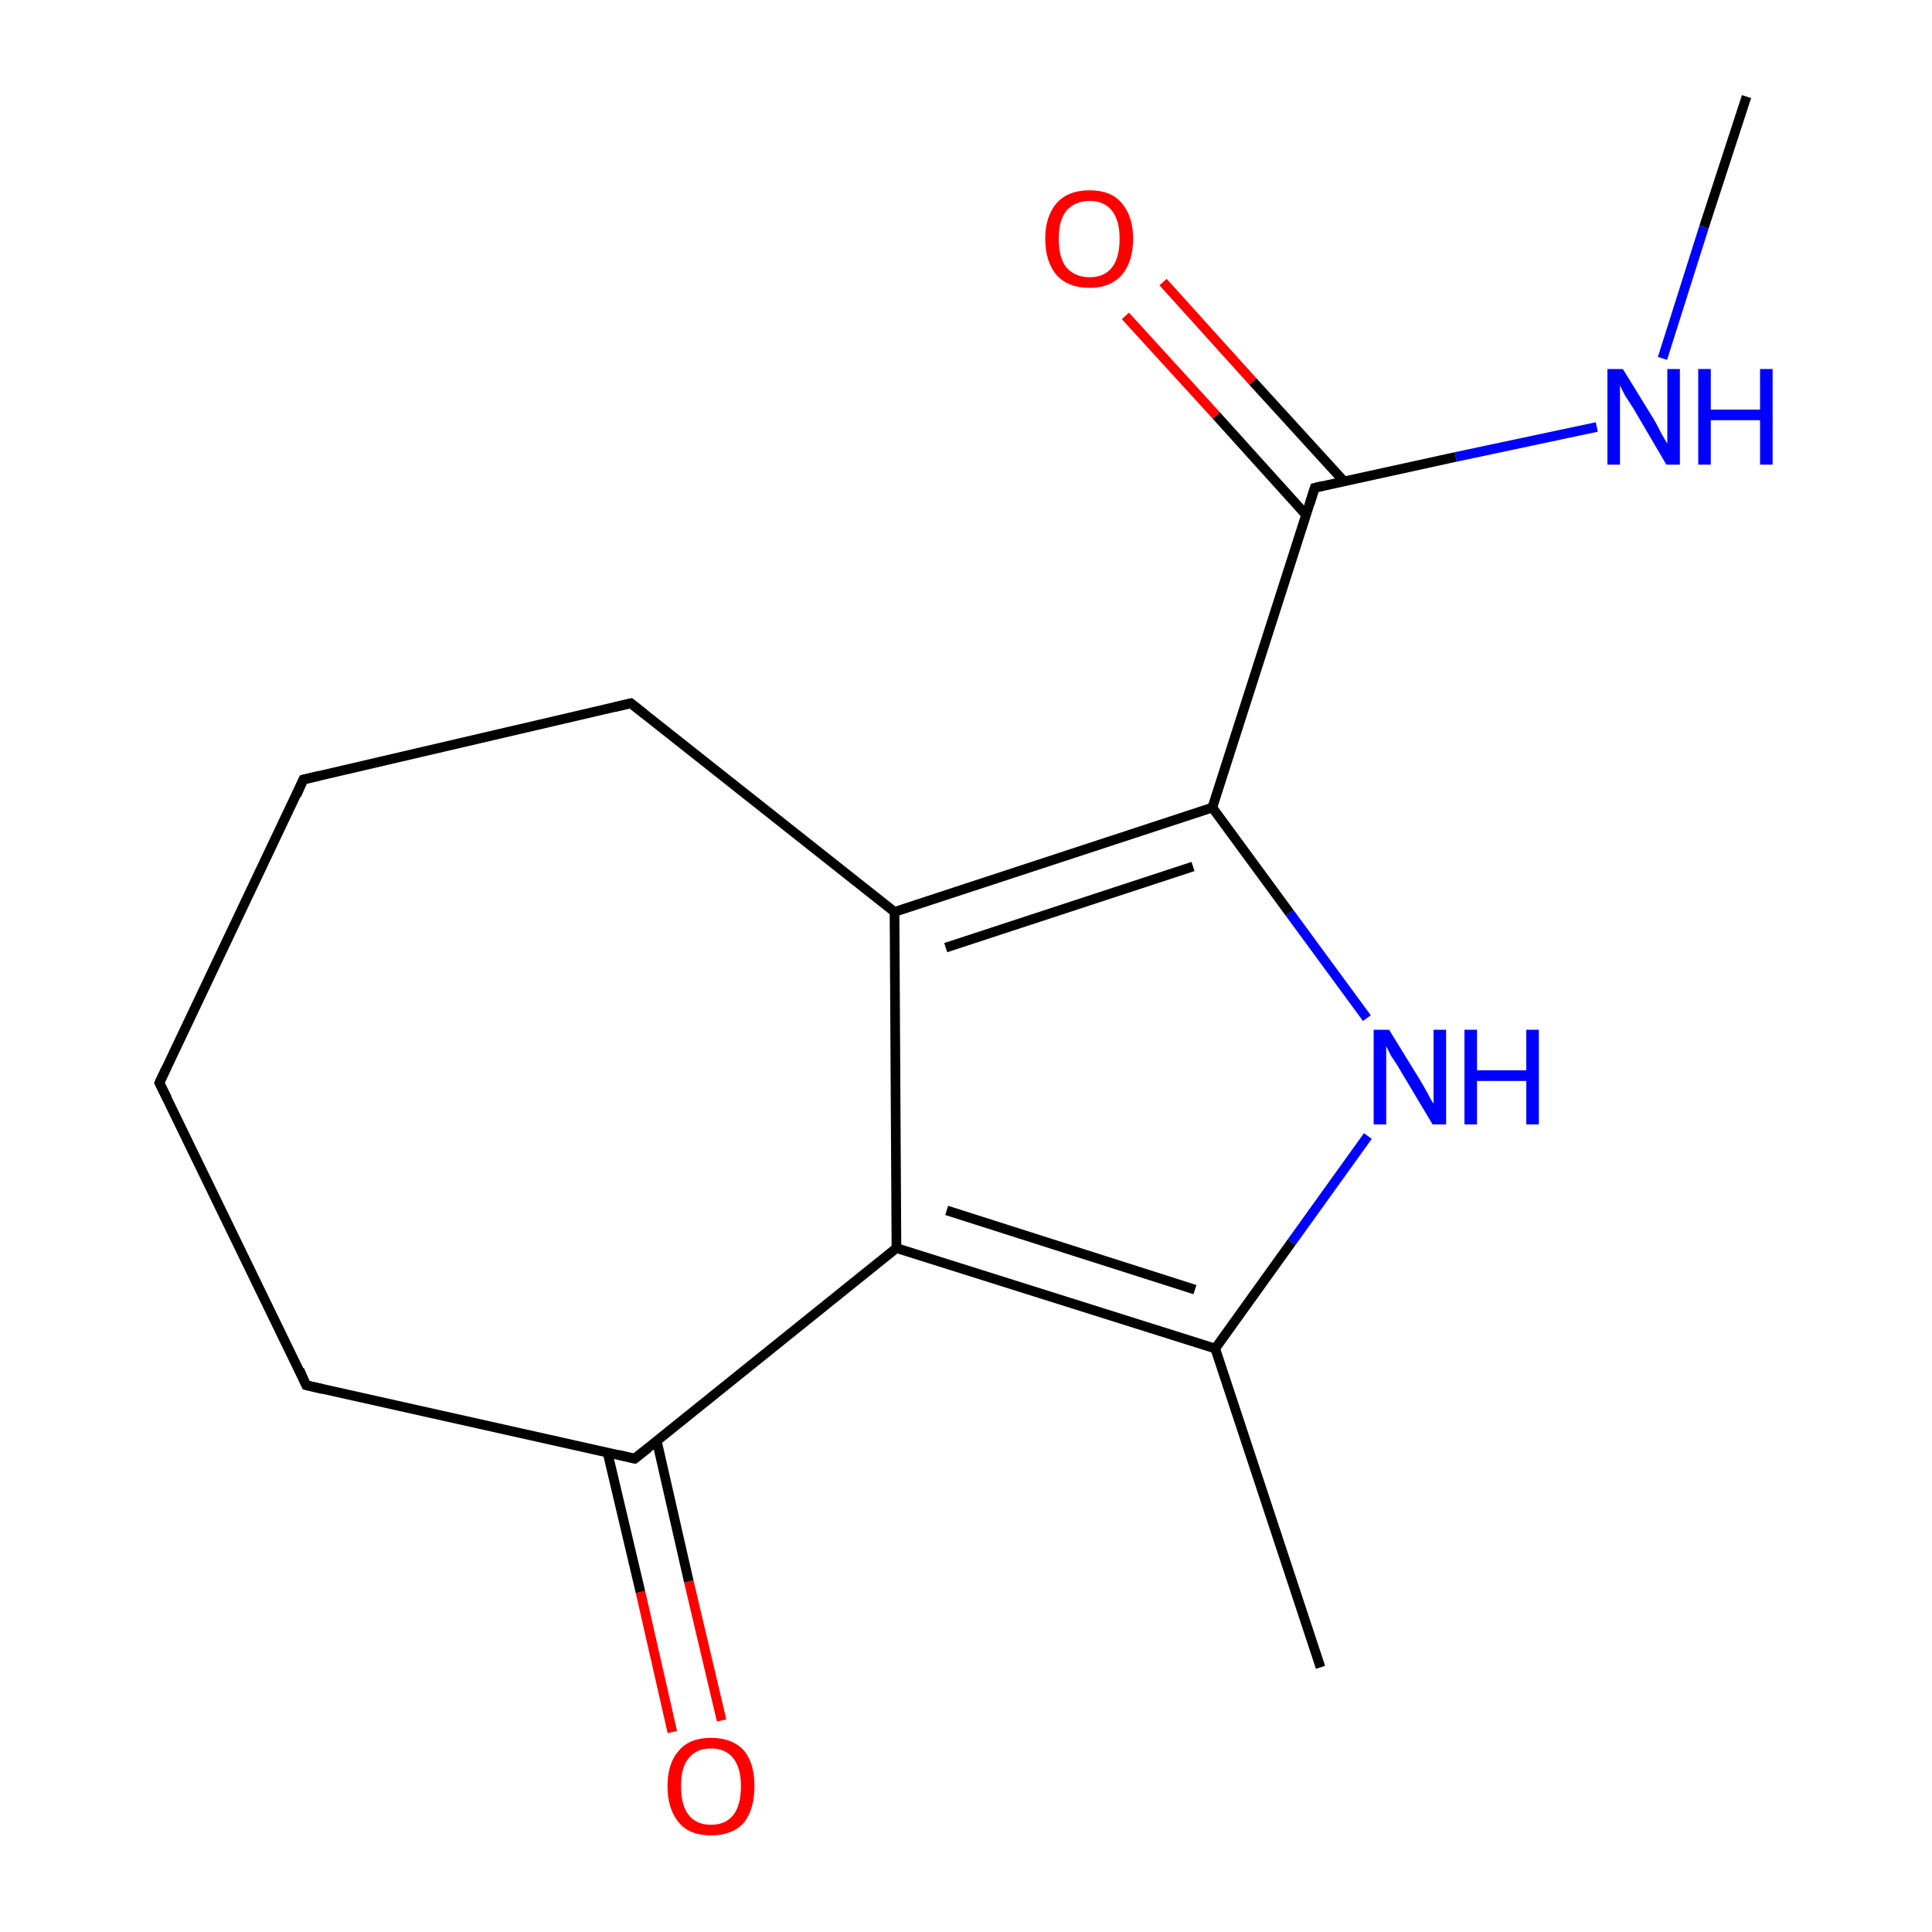 <?xml version='1.0' encoding='iso-8859-1'?>
<svg version='1.1' baseProfile='full'
              xmlns='http://www.w3.org/2000/svg'
                      xmlns:rdkit='http://www.rdkit.org/xml'
                      xmlns:xlink='http://www.w3.org/1999/xlink'
                  xml:space='preserve'
width='200px' height='200px' viewBox='0 0 200 200'>
<!-- END OF HEADER -->
<rect style='opacity:1.0;fill:#FFFFFF;stroke:none' width='200.0' height='200.0' x='0.0' y='0.0'> </rect>
<path class='bond-0 atom-4 atom-6' d='M 136.7,172.6 L 125.8,139.6' style='fill:none;fill-rule:evenodd;stroke:#000000;stroke-width:1.0px;stroke-linecap:butt;stroke-linejoin:miter;stroke-opacity:1' />
<path class='bond-1 atom-1 atom-12' d='M 180.8,10.0 L 176.4,23.5' style='fill:none;fill-rule:evenodd;stroke:#000000;stroke-width:1.0px;stroke-linecap:butt;stroke-linejoin:miter;stroke-opacity:1' />
<path class='bond-1 atom-1 atom-12' d='M 176.4,23.5 L 172.1,37.1' style='fill:none;fill-rule:evenodd;stroke:#0000FF;stroke-width:1.0px;stroke-linecap:butt;stroke-linejoin:miter;stroke-opacity:1' />
<path class='bond-2 atom-12 atom-2' d='M 165.3,44.2 L 150.7,47.3' style='fill:none;fill-rule:evenodd;stroke:#0000FF;stroke-width:1.0px;stroke-linecap:butt;stroke-linejoin:miter;stroke-opacity:1' />
<path class='bond-2 atom-12 atom-2' d='M 150.7,47.3 L 136.1,50.5' style='fill:none;fill-rule:evenodd;stroke:#000000;stroke-width:1.0px;stroke-linecap:butt;stroke-linejoin:miter;stroke-opacity:1' />
<path class='bond-3 atom-13 atom-6' d='M 141.6,117.6 L 133.7,128.6' style='fill:none;fill-rule:evenodd;stroke:#0000FF;stroke-width:1.0px;stroke-linecap:butt;stroke-linejoin:miter;stroke-opacity:1' />
<path class='bond-3 atom-13 atom-6' d='M 133.7,128.6 L 125.8,139.6' style='fill:none;fill-rule:evenodd;stroke:#000000;stroke-width:1.0px;stroke-linecap:butt;stroke-linejoin:miter;stroke-opacity:1' />
<path class='bond-4 atom-13 atom-5' d='M 141.5,105.4 L 133.5,94.5' style='fill:none;fill-rule:evenodd;stroke:#0000FF;stroke-width:1.0px;stroke-linecap:butt;stroke-linejoin:miter;stroke-opacity:1' />
<path class='bond-4 atom-13 atom-5' d='M 133.5,94.5 L 125.5,83.6' style='fill:none;fill-rule:evenodd;stroke:#000000;stroke-width:1.0px;stroke-linecap:butt;stroke-linejoin:miter;stroke-opacity:1' />
<path class='bond-5 atom-6 atom-7' d='M 125.8,139.6 L 92.8,129.2' style='fill:none;fill-rule:evenodd;stroke:#000000;stroke-width:1.0px;stroke-linecap:butt;stroke-linejoin:miter;stroke-opacity:1' />
<path class='bond-5 atom-6 atom-7' d='M 123.7,133.5 L 98.0,125.3' style='fill:none;fill-rule:evenodd;stroke:#000000;stroke-width:1.0px;stroke-linecap:butt;stroke-linejoin:miter;stroke-opacity:1' />
<path class='bond-6 atom-5 atom-2' d='M 125.5,83.6 L 136.1,50.5' style='fill:none;fill-rule:evenodd;stroke:#000000;stroke-width:1.0px;stroke-linecap:butt;stroke-linejoin:miter;stroke-opacity:1' />
<path class='bond-7 atom-5 atom-8' d='M 125.5,83.6 L 92.6,94.4' style='fill:none;fill-rule:evenodd;stroke:#000000;stroke-width:1.0px;stroke-linecap:butt;stroke-linejoin:miter;stroke-opacity:1' />
<path class='bond-7 atom-5 atom-8' d='M 123.5,89.7 L 97.9,98.1' style='fill:none;fill-rule:evenodd;stroke:#000000;stroke-width:1.0px;stroke-linecap:butt;stroke-linejoin:miter;stroke-opacity:1' />
<path class='bond-8 atom-2 atom-14' d='M 139.1,49.8 L 129.7,39.5' style='fill:none;fill-rule:evenodd;stroke:#000000;stroke-width:1.0px;stroke-linecap:butt;stroke-linejoin:miter;stroke-opacity:1' />
<path class='bond-8 atom-2 atom-14' d='M 129.7,39.5 L 120.4,29.2' style='fill:none;fill-rule:evenodd;stroke:#FF0000;stroke-width:1.0px;stroke-linecap:butt;stroke-linejoin:miter;stroke-opacity:1' />
<path class='bond-8 atom-2 atom-14' d='M 135.2,53.3 L 125.9,43.0' style='fill:none;fill-rule:evenodd;stroke:#000000;stroke-width:1.0px;stroke-linecap:butt;stroke-linejoin:miter;stroke-opacity:1' />
<path class='bond-8 atom-2 atom-14' d='M 125.9,43.0 L 116.5,32.7' style='fill:none;fill-rule:evenodd;stroke:#FF0000;stroke-width:1.0px;stroke-linecap:butt;stroke-linejoin:miter;stroke-opacity:1' />
<path class='bond-9 atom-7 atom-11' d='M 92.8,129.2 L 65.7,151.0' style='fill:none;fill-rule:evenodd;stroke:#000000;stroke-width:1.0px;stroke-linecap:butt;stroke-linejoin:miter;stroke-opacity:1' />
<path class='bond-10 atom-7 atom-8' d='M 92.8,129.2 L 92.6,94.4' style='fill:none;fill-rule:evenodd;stroke:#000000;stroke-width:1.0px;stroke-linecap:butt;stroke-linejoin:miter;stroke-opacity:1' />
<path class='bond-11 atom-15 atom-11' d='M 69.6,179.3 L 66.3,164.8' style='fill:none;fill-rule:evenodd;stroke:#FF0000;stroke-width:1.0px;stroke-linecap:butt;stroke-linejoin:miter;stroke-opacity:1' />
<path class='bond-11 atom-15 atom-11' d='M 66.3,164.8 L 62.9,150.4' style='fill:none;fill-rule:evenodd;stroke:#000000;stroke-width:1.0px;stroke-linecap:butt;stroke-linejoin:miter;stroke-opacity:1' />
<path class='bond-11 atom-15 atom-11' d='M 74.7,178.1 L 71.3,163.7' style='fill:none;fill-rule:evenodd;stroke:#FF0000;stroke-width:1.0px;stroke-linecap:butt;stroke-linejoin:miter;stroke-opacity:1' />
<path class='bond-11 atom-15 atom-11' d='M 71.3,163.7 L 68.0,149.2' style='fill:none;fill-rule:evenodd;stroke:#000000;stroke-width:1.0px;stroke-linecap:butt;stroke-linejoin:miter;stroke-opacity:1' />
<path class='bond-12 atom-11 atom-0' d='M 65.7,151.0 L 31.7,143.4' style='fill:none;fill-rule:evenodd;stroke:#000000;stroke-width:1.0px;stroke-linecap:butt;stroke-linejoin:miter;stroke-opacity:1' />
<path class='bond-13 atom-8 atom-9' d='M 92.6,94.4 L 65.3,72.8' style='fill:none;fill-rule:evenodd;stroke:#000000;stroke-width:1.0px;stroke-linecap:butt;stroke-linejoin:miter;stroke-opacity:1' />
<path class='bond-14 atom-0 atom-3' d='M 31.7,143.4 L 16.5,112.1' style='fill:none;fill-rule:evenodd;stroke:#000000;stroke-width:1.0px;stroke-linecap:butt;stroke-linejoin:miter;stroke-opacity:1' />
<path class='bond-15 atom-9 atom-10' d='M 65.3,72.8 L 31.4,80.7' style='fill:none;fill-rule:evenodd;stroke:#000000;stroke-width:1.0px;stroke-linecap:butt;stroke-linejoin:miter;stroke-opacity:1' />
<path class='bond-16 atom-3 atom-10' d='M 16.5,112.1 L 31.4,80.7' style='fill:none;fill-rule:evenodd;stroke:#000000;stroke-width:1.0px;stroke-linecap:butt;stroke-linejoin:miter;stroke-opacity:1' />
<path d='M 33.4,143.8 L 31.7,143.4 L 31.0,141.8' style='fill:none;stroke:#000000;stroke-width:1.0px;stroke-linecap:butt;stroke-linejoin:miter;stroke-opacity:1;' />
<path d='M 136.9,50.3 L 136.1,50.5 L 135.6,52.1' style='fill:none;stroke:#000000;stroke-width:1.0px;stroke-linecap:butt;stroke-linejoin:miter;stroke-opacity:1;' />
<path d='M 17.3,113.7 L 16.5,112.1 L 17.2,110.6' style='fill:none;stroke:#000000;stroke-width:1.0px;stroke-linecap:butt;stroke-linejoin:miter;stroke-opacity:1;' />
<path d='M 66.7,73.9 L 65.3,72.8 L 63.6,73.2' style='fill:none;stroke:#000000;stroke-width:1.0px;stroke-linecap:butt;stroke-linejoin:miter;stroke-opacity:1;' />
<path d='M 33.1,80.3 L 31.4,80.7 L 30.7,82.3' style='fill:none;stroke:#000000;stroke-width:1.0px;stroke-linecap:butt;stroke-linejoin:miter;stroke-opacity:1;' />
<path d='M 67.1,149.9 L 65.7,151.0 L 64.0,150.6' style='fill:none;stroke:#000000;stroke-width:1.0px;stroke-linecap:butt;stroke-linejoin:miter;stroke-opacity:1;' />
<path class='atom-12' d='M 168.0 38.2
L 171.2 43.4
Q 171.5 43.9, 172.0 44.9
Q 172.5 45.8, 172.6 45.9
L 172.6 38.2
L 173.9 38.2
L 173.9 48.1
L 172.5 48.1
L 169.1 42.3
Q 168.7 41.7, 168.2 40.9
Q 167.8 40.1, 167.7 39.9
L 167.7 48.1
L 166.4 48.1
L 166.4 38.2
L 168.0 38.2
' fill='#0000FF'/>
<path class='atom-12' d='M 175.8 38.2
L 177.1 38.2
L 177.1 42.4
L 182.2 42.4
L 182.2 38.2
L 183.5 38.2
L 183.5 48.1
L 182.2 48.1
L 182.2 43.5
L 177.1 43.5
L 177.1 48.1
L 175.8 48.1
L 175.8 38.2
' fill='#0000FF'/>
<path class='atom-13' d='M 143.8 106.6
L 147.0 111.8
Q 147.3 112.3, 147.8 113.2
Q 148.3 114.2, 148.4 114.2
L 148.4 106.6
L 149.7 106.6
L 149.7 116.4
L 148.3 116.4
L 144.9 110.7
Q 144.5 110.0, 144.0 109.3
Q 143.6 108.5, 143.5 108.3
L 143.5 116.4
L 142.2 116.4
L 142.2 106.6
L 143.8 106.6
' fill='#0000FF'/>
<path class='atom-13' d='M 151.6 106.6
L 152.9 106.6
L 152.9 110.8
L 158.0 110.8
L 158.0 106.6
L 159.3 106.6
L 159.3 116.4
L 158.0 116.4
L 158.0 111.9
L 152.9 111.9
L 152.9 116.4
L 151.6 116.4
L 151.6 106.6
' fill='#0000FF'/>
<path class='atom-14' d='M 108.2 24.7
Q 108.2 22.4, 109.4 21.0
Q 110.6 19.7, 112.8 19.7
Q 115.0 19.7, 116.1 21.0
Q 117.3 22.4, 117.3 24.7
Q 117.3 27.1, 116.1 28.5
Q 114.9 29.8, 112.8 29.8
Q 110.6 29.8, 109.4 28.5
Q 108.2 27.1, 108.2 24.7
M 112.8 28.7
Q 114.3 28.7, 115.1 27.7
Q 115.9 26.7, 115.9 24.7
Q 115.9 22.8, 115.1 21.8
Q 114.3 20.8, 112.8 20.8
Q 111.3 20.8, 110.4 21.8
Q 109.6 22.8, 109.6 24.7
Q 109.6 26.7, 110.4 27.7
Q 111.3 28.7, 112.8 28.7
' fill='#FF0000'/>
<path class='atom-15' d='M 69.1 184.9
Q 69.1 182.5, 70.3 181.2
Q 71.4 179.9, 73.6 179.9
Q 75.8 179.9, 77.0 181.2
Q 78.1 182.5, 78.1 184.9
Q 78.1 187.3, 77.0 188.7
Q 75.8 190.0, 73.6 190.0
Q 71.4 190.0, 70.3 188.7
Q 69.1 187.3, 69.1 184.9
M 73.6 188.9
Q 75.1 188.9, 75.9 187.9
Q 76.7 186.9, 76.7 184.9
Q 76.7 183.0, 75.9 182.0
Q 75.1 181.0, 73.6 181.0
Q 72.1 181.0, 71.3 182.0
Q 70.5 182.9, 70.5 184.9
Q 70.5 186.9, 71.3 187.9
Q 72.1 188.9, 73.6 188.9
' fill='#FF0000'/>
</svg>
